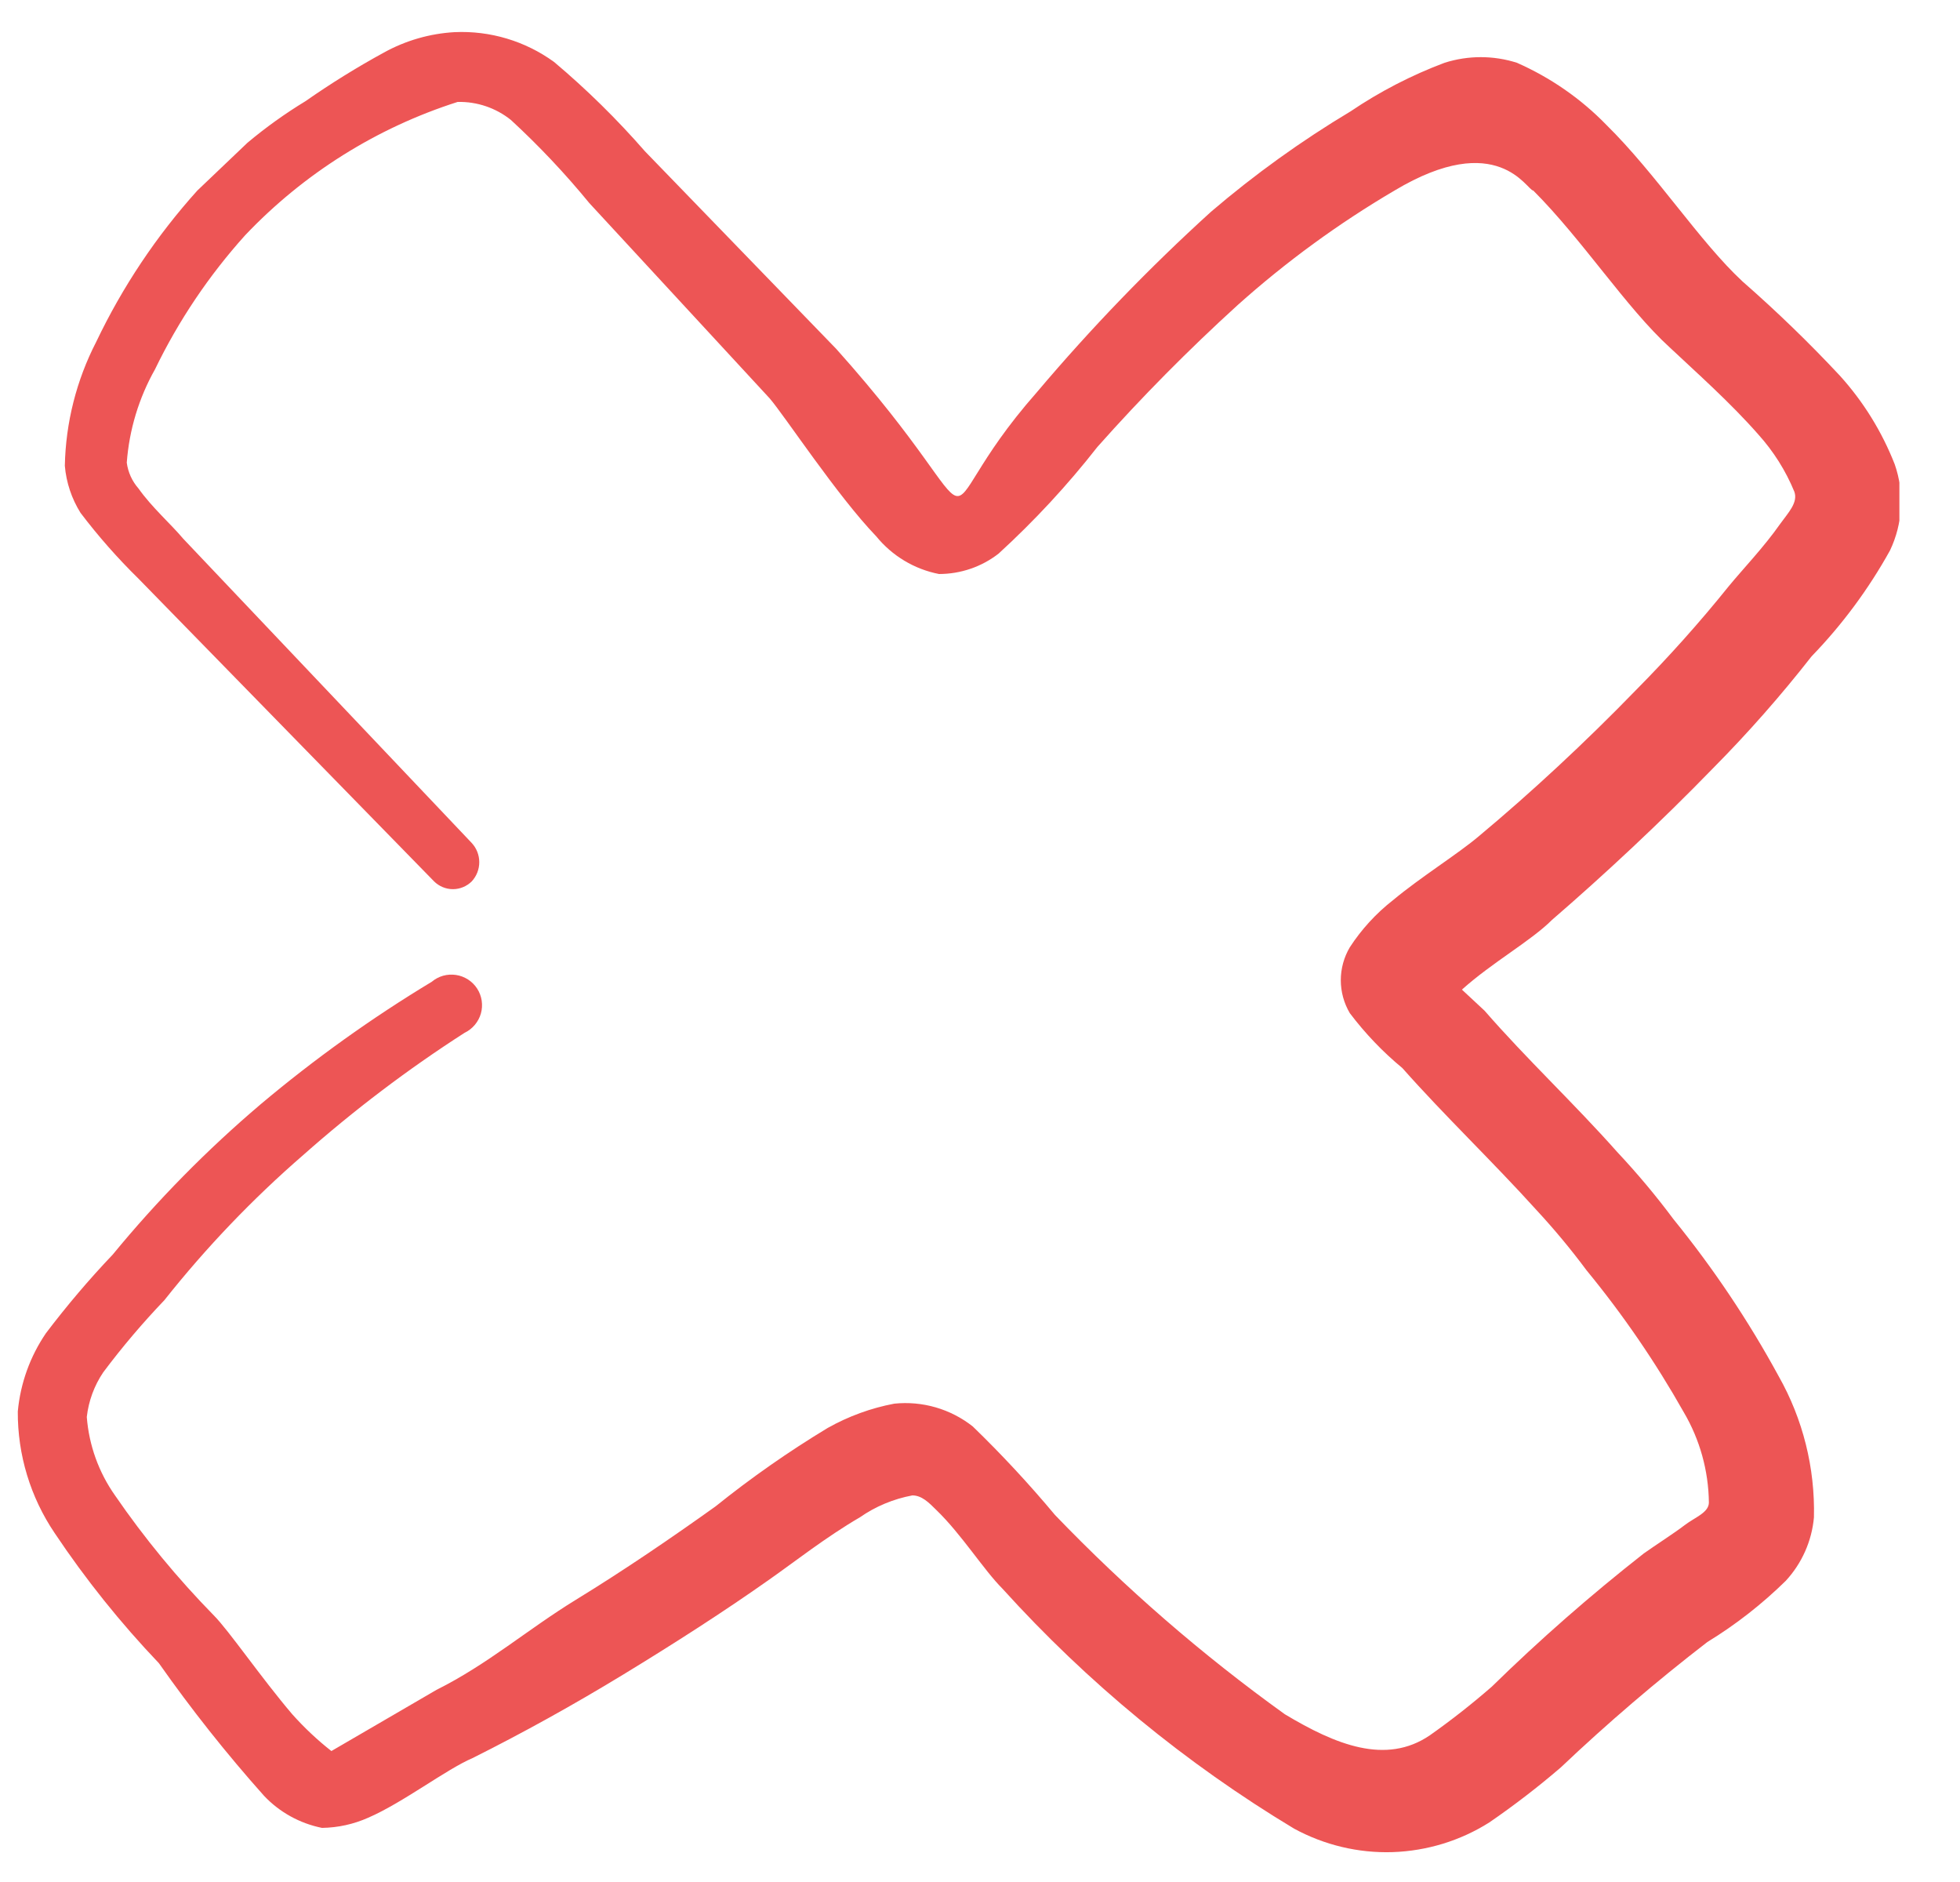 <?xml version="1.0" encoding="UTF-8"?> <svg xmlns="http://www.w3.org/2000/svg" width="25" height="24" viewBox="0 0 25 24" fill="none"><g clip-path="url(#clip0_3013_20452)"><path fill-rule="evenodd" clip-rule="evenodd" d="M19.797 11.73C20.457 11.16 21.177 10.49 21.847 9.8C22.295 9.348 22.715 8.871 23.107 8.37C23.498 7.966 23.834 7.512 24.107 7.02C24.271 6.676 24.293 6.28 24.167 5.92C24.004 5.504 23.767 5.121 23.467 4.79C23.074 4.369 22.66 3.969 22.227 3.59C21.677 3.08 21.127 2.22 20.487 1.59C20.162 1.256 19.774 0.988 19.347 0.8C19.048 0.705 18.727 0.705 18.427 0.8C18.004 0.959 17.601 1.167 17.227 1.42C16.599 1.796 16.004 2.224 15.447 2.7C14.657 3.417 13.916 4.185 13.227 5C11.657 6.78 12.887 6.93 10.667 4.45L8.227 1.93C7.87 1.521 7.483 1.14 7.067 0.79C6.699 0.523 6.251 0.389 5.797 0.41C5.482 0.428 5.174 0.517 4.897 0.67C4.553 0.858 4.219 1.065 3.897 1.29C3.637 1.448 3.39 1.625 3.157 1.82L2.517 2.43C1.996 3.008 1.562 3.658 1.227 4.36C0.975 4.849 0.838 5.39 0.827 5.94C0.845 6.153 0.914 6.359 1.027 6.54C1.253 6.838 1.5 7.118 1.767 7.38L5.537 11.24C5.601 11.303 5.687 11.339 5.777 11.339C5.867 11.339 5.953 11.303 6.017 11.24C6.079 11.173 6.113 11.086 6.113 10.995C6.113 10.904 6.079 10.817 6.017 10.75L2.337 6.87C2.177 6.68 1.937 6.47 1.767 6.23C1.685 6.137 1.633 6.022 1.617 5.9C1.648 5.482 1.771 5.075 1.977 4.71C2.278 4.088 2.665 3.513 3.127 3C3.873 2.214 4.805 1.629 5.837 1.3C6.084 1.294 6.325 1.376 6.517 1.53C6.875 1.86 7.209 2.214 7.517 2.59L9.817 5.08C10.007 5.3 10.677 6.32 11.177 6.84C11.38 7.089 11.663 7.259 11.977 7.32C12.252 7.32 12.52 7.229 12.737 7.06C13.194 6.642 13.616 6.187 13.997 5.7C14.561 5.065 15.159 4.461 15.787 3.89C16.404 3.338 17.074 2.849 17.787 2.43C19.107 1.64 19.477 2.43 19.557 2.43C20.187 3.06 20.747 3.93 21.297 4.43C21.637 4.75 22.067 5.13 22.427 5.54C22.621 5.755 22.777 6.002 22.887 6.27C22.937 6.41 22.807 6.54 22.707 6.68C22.497 6.98 22.227 7.26 22.047 7.48C21.677 7.94 21.283 8.38 20.867 8.8C20.227 9.46 19.527 10.11 18.867 10.66C18.597 10.89 18.127 11.18 17.767 11.48C17.552 11.648 17.366 11.851 17.217 12.08C17.142 12.207 17.102 12.352 17.102 12.5C17.102 12.648 17.142 12.793 17.217 12.92C17.413 13.179 17.637 13.414 17.887 13.62C18.427 14.23 19.037 14.81 19.597 15.43C19.824 15.675 20.038 15.932 20.237 16.2C20.702 16.766 21.117 17.372 21.477 18.01C21.682 18.359 21.792 18.755 21.797 19.16C21.797 19.29 21.617 19.35 21.487 19.45C21.357 19.55 21.107 19.71 20.967 19.81C20.29 20.341 19.642 20.908 19.027 21.51C18.774 21.73 18.511 21.937 18.237 22.13C17.677 22.51 17.037 22.25 16.387 21.86C15.335 21.104 14.355 20.254 13.457 19.32C13.127 18.925 12.777 18.548 12.407 18.19C12.124 17.967 11.765 17.863 11.407 17.9C11.109 17.956 10.822 18.061 10.557 18.21C10.059 18.511 9.581 18.845 9.127 19.21C8.567 19.61 7.967 20.02 7.347 20.4C6.727 20.78 6.227 21.22 5.567 21.55L4.227 22.33C4.047 22.189 3.88 22.031 3.727 21.86C3.327 21.39 2.917 20.79 2.727 20.6C2.264 20.127 1.842 19.616 1.467 19.07C1.259 18.775 1.135 18.43 1.107 18.07C1.13 17.866 1.202 17.67 1.317 17.5C1.558 17.178 1.819 16.871 2.097 16.58C2.628 15.91 3.221 15.29 3.867 14.73C4.513 14.158 5.201 13.636 5.927 13.17C5.977 13.146 6.021 13.112 6.057 13.069C6.092 13.027 6.119 12.977 6.134 12.924C6.149 12.871 6.152 12.815 6.144 12.76C6.136 12.706 6.116 12.653 6.086 12.607C6.056 12.56 6.016 12.521 5.97 12.491C5.923 12.461 5.871 12.441 5.816 12.433C5.761 12.425 5.706 12.428 5.652 12.443C5.599 12.458 5.55 12.484 5.507 12.52C4.741 12.982 4.012 13.504 3.327 14.08C2.641 14.662 2.008 15.305 1.437 16C1.135 16.317 0.852 16.651 0.587 17C0.384 17.297 0.26 17.641 0.227 18C0.224 18.552 0.388 19.093 0.697 19.55C1.092 20.141 1.537 20.696 2.027 21.21C2.441 21.799 2.888 22.363 3.367 22.9C3.565 23.11 3.824 23.253 4.107 23.31C4.311 23.307 4.511 23.263 4.697 23.18C5.137 22.99 5.697 22.56 6.027 22.42C6.667 22.1 7.317 21.74 7.957 21.35C8.597 20.96 9.237 20.55 9.817 20.14C10.117 19.93 10.537 19.6 10.967 19.35C11.168 19.21 11.396 19.115 11.637 19.07C11.757 19.07 11.847 19.16 11.947 19.26C12.267 19.57 12.547 20.02 12.787 20.26C13.87 21.457 15.124 22.488 16.507 23.32C16.892 23.529 17.325 23.633 17.763 23.619C18.201 23.604 18.627 23.474 18.997 23.24C19.313 23.023 19.617 22.789 19.907 22.54C20.503 21.975 21.127 21.441 21.777 20.94C22.139 20.719 22.474 20.457 22.777 20.16C22.983 19.937 23.11 19.652 23.137 19.35C23.152 18.72 22.997 18.098 22.687 17.55C22.303 16.844 21.854 16.174 21.347 15.55C21.124 15.25 20.883 14.963 20.627 14.69C20.077 14.07 19.467 13.5 18.937 12.89L18.647 12.62C19.037 12.27 19.527 12 19.797 11.73Z" fill="#ED5555"></path></g><defs><clipPath id="clip0_3013_20452"><rect width="24" height="24" fill="white" transform="translate(0.227)"></rect></clipPath></defs></svg> 